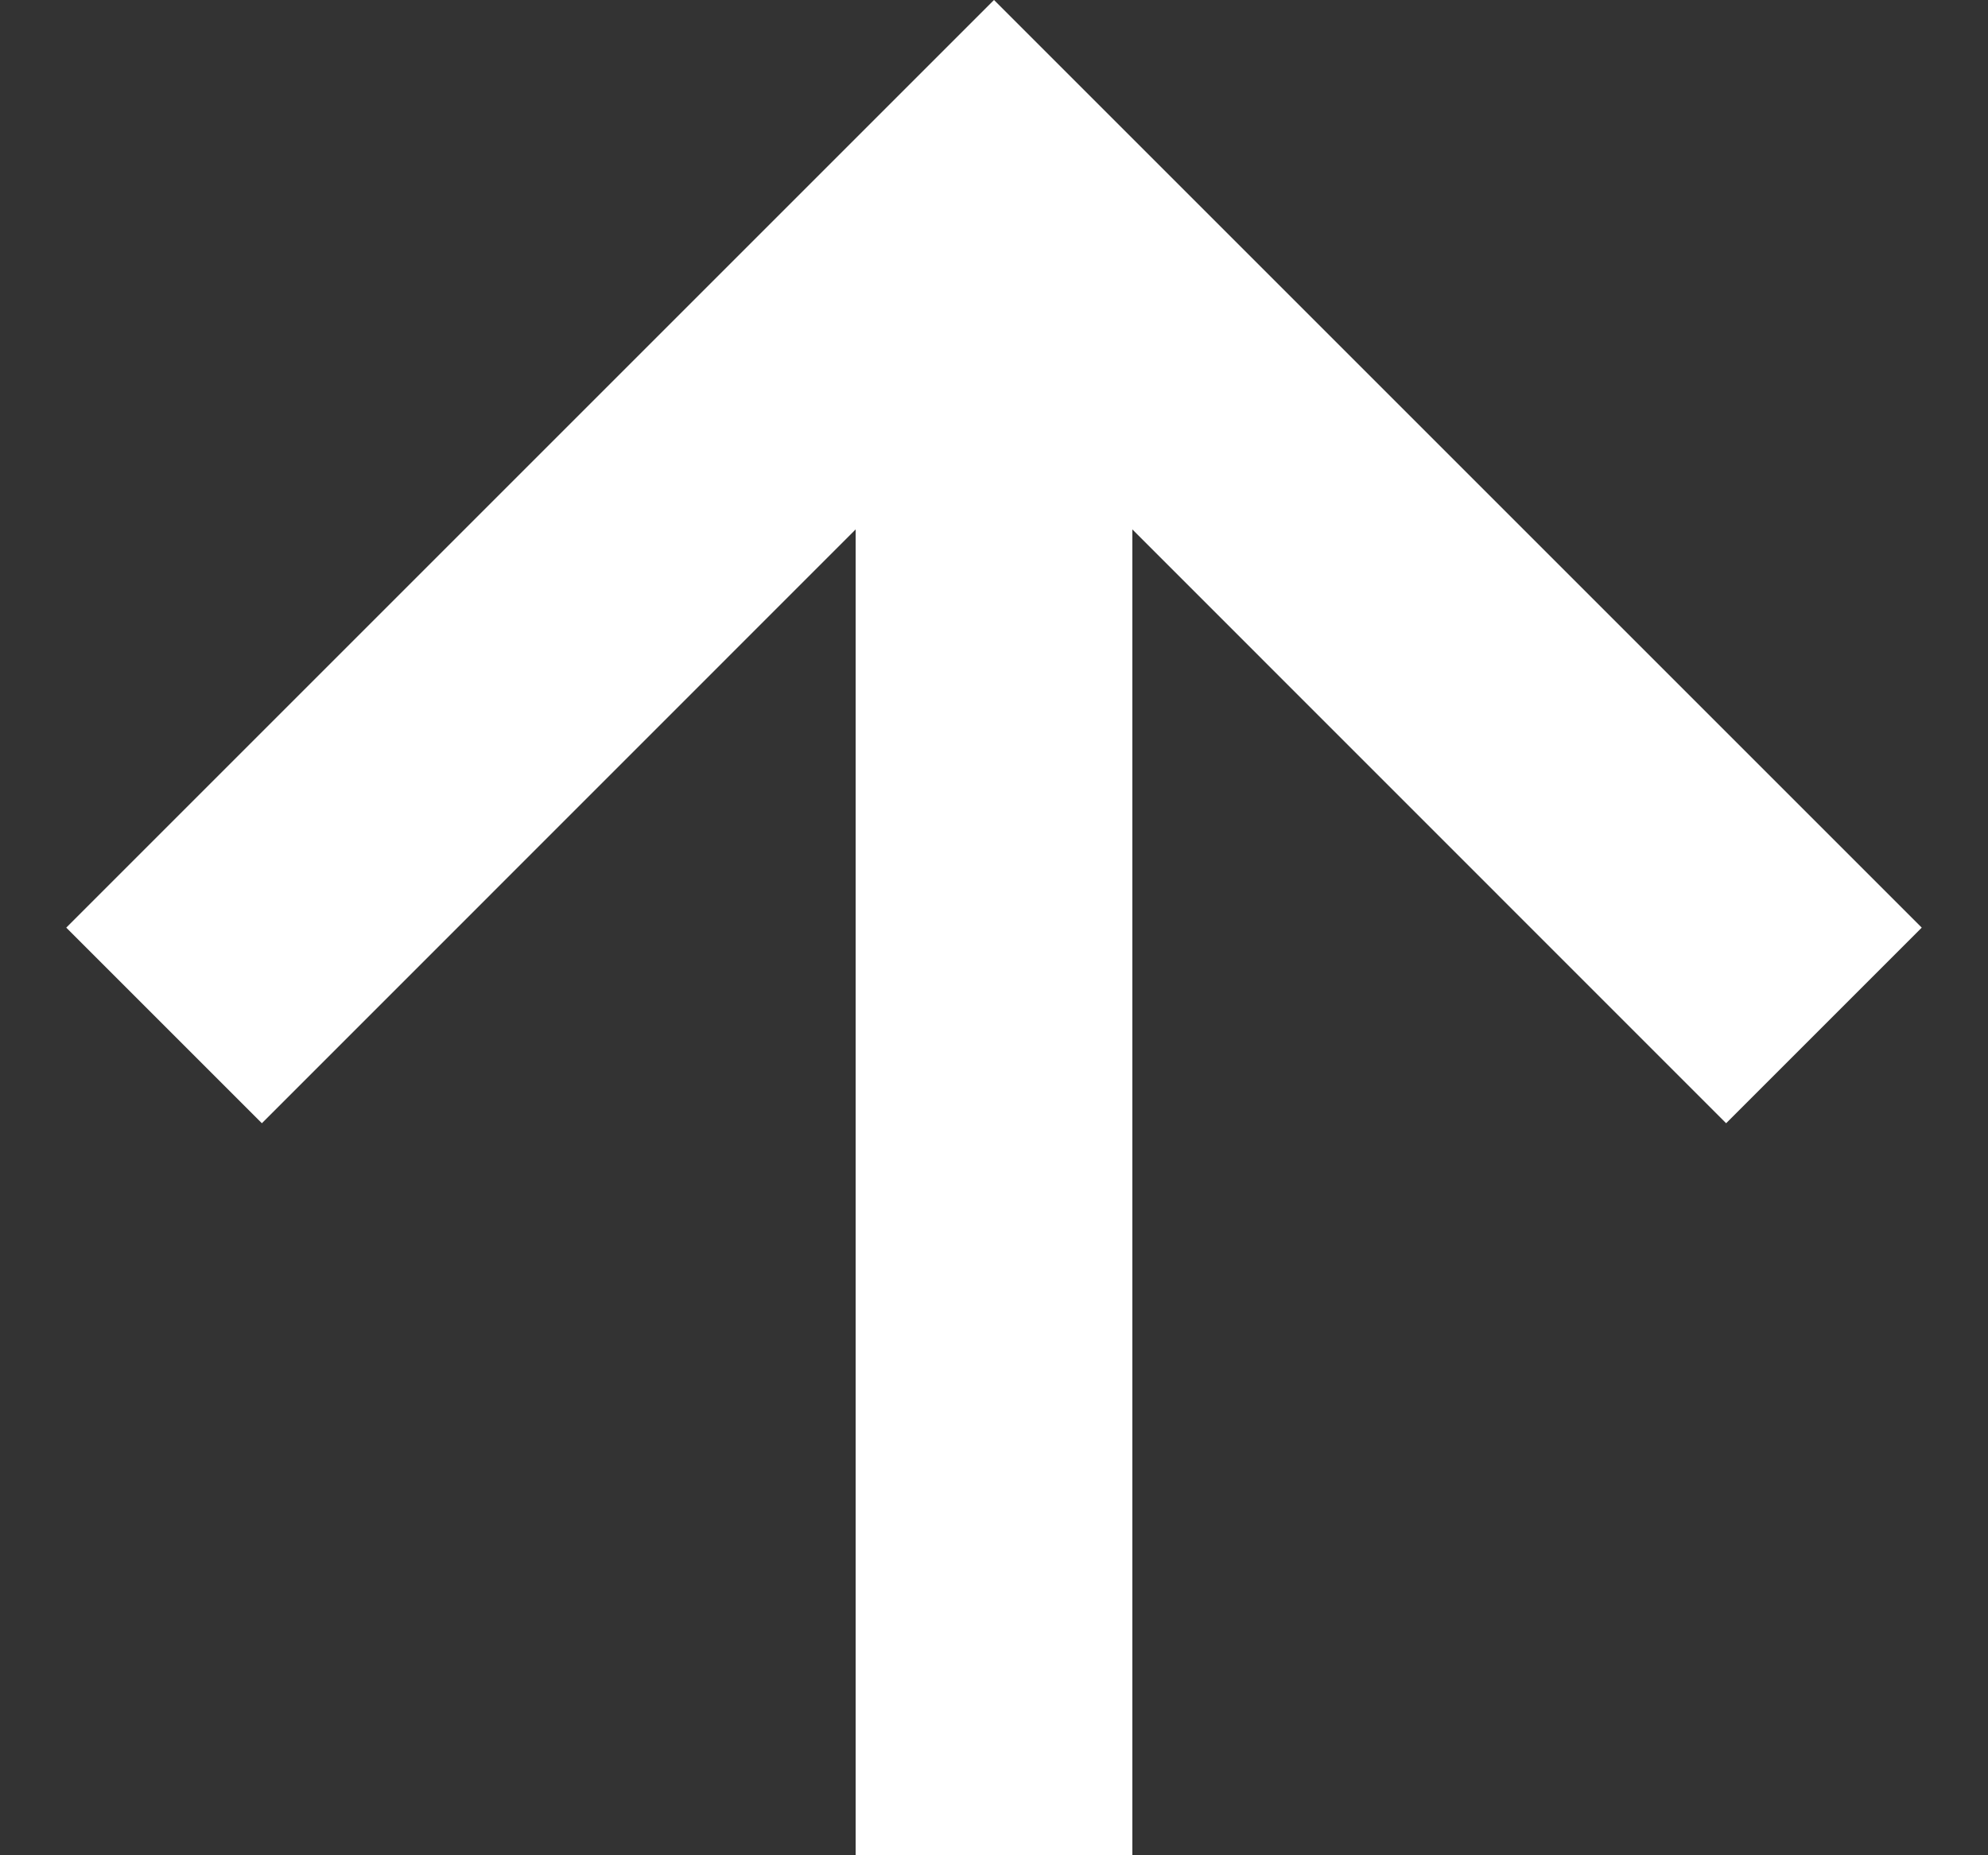 <?xml version="1.0" encoding="UTF-8"?>
<svg xmlns="http://www.w3.org/2000/svg" width="15" height="14" viewBox="0 0 15 14" fill="none">
  <rect x="0" y="0" width="15" height="14" fill="#333333" stroke="none"/>
  <path d="M13.024 8.476L14.5 7L7.5 -9.53674e-07L0.5 7L1.976 8.476L6.456 3.995L6.456 14L8.544 14L8.544 3.995L13.024 8.476Z" fill="white"></path>
</svg>
